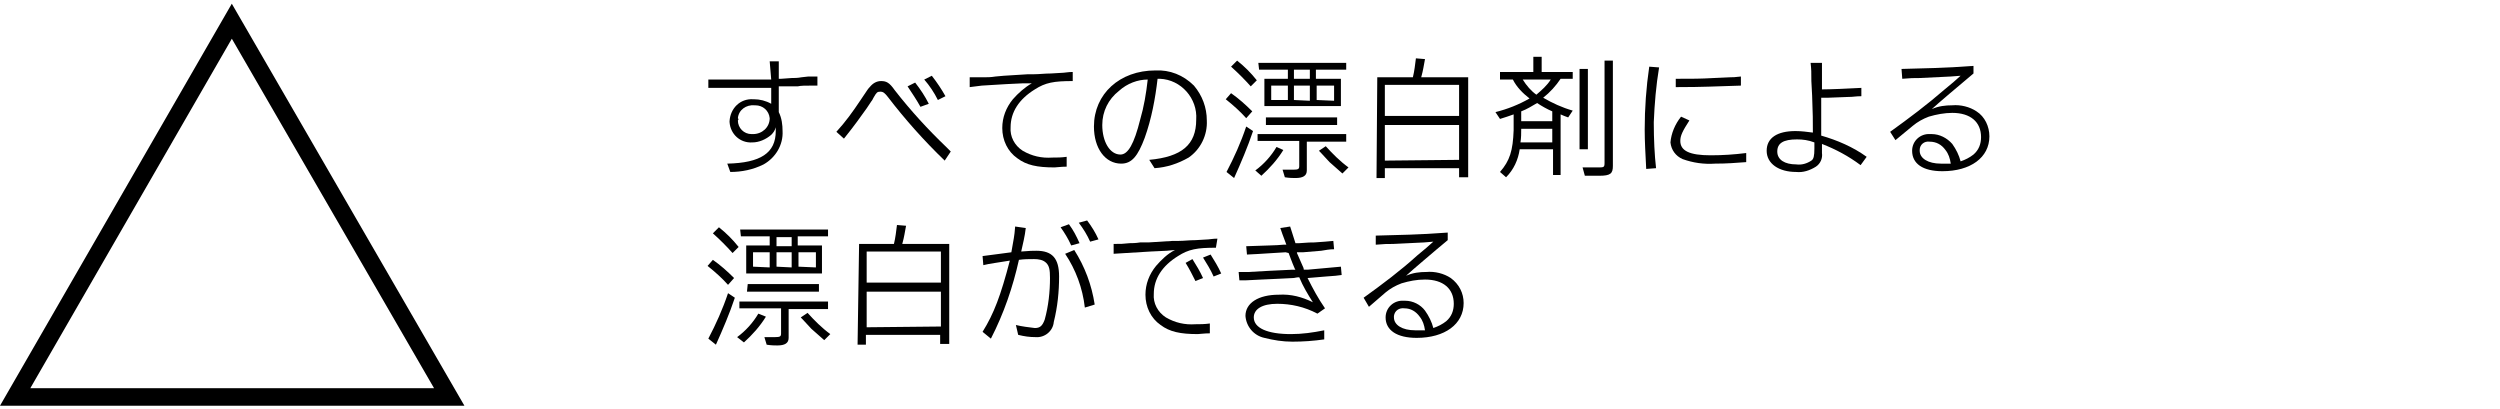 <?xml version="1.0" encoding="utf-8"?>
<!-- Generator: Adobe Illustrator 22.1.0, SVG Export Plug-In . SVG Version: 6.00 Build 0)  -->
<svg version="1.1" id="レイヤー_1" xmlns="http://www.w3.org/2000/svg" xmlns:xlink="http://www.w3.org/1999/xlink" x="0px"
	 y="0px" viewBox="0 0 330 54" style="enable-background:new 0 0 330 54;" xml:space="preserve">
<style type="text/css">
	.st0{fill:none;stroke:#000000;stroke-width:2.31;}
</style>
<title>アセット 18</title>
<g id="レイヤー_2_1_">
	<g id="テキスト">
		<polygon class="st0" points="30.6,2.8 59.3,52.4 2,52.4 		"/>
		<path d="M101.6,8.1h1.2v2.3h0.3l1.4-0.1c0.3,0,0.8,0,1.3-0.1l0.9-0.1h1.2v1.2h-0.8c-0.8,0-1.4,0-1.8,0.1h-1.9h-0.3h-0.3v3.4
			c0.4,0.8,0.5,1.7,0.5,2.5c0.1,1.8-0.9,3.5-2.5,4.4c-1.4,0.7-2.9,1-4.4,1L96,21.6c4.4-0.1,6.4-1.4,6.4-4.3c0-0.1,0-0.3,0-0.5
			c-0.1,0.4-0.3,0.7-0.6,1c-0.7,0.6-1.6,1-2.5,1c-1.6,0.1-2.9-1.1-3-2.7c0,0,0-0.1,0-0.1c0.1-1.7,1.4-3,3.1-2.9c0,0,0.1,0,0.1,0
			c0.8,0,1.6,0.2,2.3,0.6v-2.1h-1.1h-1.1h-4.4h-1.7v-1.1c1.8,0,2.7,0,4.3,0c1.2,0,1.5,0,3.1,0h0.9L101.6,8.1z M97.4,15.9
			c0,1,0.8,1.8,1.8,1.8c0.1,0,0.1,0,0.2,0c1.2,0,2.2-0.9,2.2-2.1c-0.1-1-0.9-1.7-1.9-1.7c0,0-0.1,0-0.1,0c-1.1-0.1-2.1,0.6-2.2,1.7
			C97.5,15.7,97.5,15.8,97.4,15.9z"/>
		<path d="M124.7,21.2c-2.7-2.6-5.2-5.4-7.5-8.4c-0.4-0.5-0.6-0.7-1-0.7s-0.5,0.1-0.9,0.8c-0.1,0.2-0.2,0.4-0.3,0.5
			c-0.2,0.3-0.4,0.6-0.6,0.9l-1.3,1.8c-0.5,0.7-1,1.3-1.7,2.2l-1-0.9c1.2-1.3,2.2-2.7,3.2-4.2c1-1.5,1-1.5,1.2-1.7
			c0.4-0.5,0.9-0.8,1.5-0.8c0.7,0,1.1,0.2,1.8,1.2c2.1,2.7,4.4,5.2,6.8,7.5l0.6,0.6L124.7,21.2z M120.8,10.9
			c0.7,0.9,1.3,1.8,1.8,2.8l-1.1,0.4c-0.5-0.9-1.1-1.8-1.7-2.7L120.8,10.9z M123,10c0.7,0.9,1.3,1.8,1.8,2.7l-1,0.5
			c-0.5-1-1.1-1.9-1.8-2.7L123,10z"/>
		<path d="M141.6,10.7c-2.5,0-3.6,0.2-5,1.1c-2.1,1.3-3.2,3-3.2,5c-0.1,1.2,0.5,2.4,1.6,3.1c1.2,0.7,2.5,1,3.9,0.9
			c0.6,0,1.2,0,1.9-0.1v1.3c-0.8,0-1.3,0.1-1.6,0.1c-2.3,0-3.7-0.3-4.9-1.2c-1.3-0.9-2-2.4-2-4c0-1.4,0.5-2.7,1.4-3.8
			c0.7-0.8,1.6-1.6,2.5-2.1L135,11l-2.1,0.1l-3.3,0.2l-1.6,0.2v-1.3c1,0,1.2,0,2,0c0.3,0,0.8,0,1.4-0.1l1.1-0.1l3.2-0.2h0.8
			c0.7,0,1.4-0.1,2.2-0.1l1.7-0.1c0.2,0,0.6-0.1,1.2-0.1L141.6,10.7z"/>
		<path d="M151.7,21.1c4.3-0.4,6.2-2,6.2-5.3c0.2-2.8-2-5.3-4.8-5.4c-0.1,0-0.2,0-0.3,0c-0.3,2.6-0.8,5.3-1.7,7.8
			c-0.9,2.4-1.7,3.4-3.1,3.4c-2.1,0-3.6-2-3.6-4.9c0-4.3,3.4-7.4,8.1-7.4c1.9-0.1,3.7,0.6,5.1,2c1.1,1.3,1.7,2.9,1.7,4.6
			c0.1,1.9-0.8,3.8-2.4,4.9c-1.4,0.8-2.9,1.3-4.5,1.4L151.7,21.1z M147.7,12c-1.4,1.1-2.2,2.7-2.2,4.5c0,2.2,1,3.9,2.4,3.9
			c1,0,1.8-1.4,2.6-4.6c0.5-1.7,0.8-3.5,1-5.3C150.2,10.5,148.8,11,147.7,12L147.7,12z"/>
		<path d="M162.5,12.3c1,0.7,1.9,1.5,2.8,2.4l-0.8,0.9c-0.8-0.9-1.7-1.7-2.7-2.5L162.5,12.3z M165.4,17.3c-0.7,2.1-1.6,4.2-2.5,6.2
			l-1-0.8c1-1.9,1.9-3.9,2.6-6L165.4,17.3z M163.3,8c1,0.8,1.8,1.6,2.6,2.6l-0.8,0.8c-0.8-0.9-1.7-1.8-2.6-2.6L163.3,8z M169.4,19.8
			c-0.8,1.3-1.8,2.4-2.9,3.4l-0.8-0.7c1.1-0.8,2.1-1.9,2.8-3.1L169.4,19.8z M166,17.7h11.7v1h-5.2v3.8c0,0.7-0.5,1-1.5,1
			c-0.3,0-0.8,0-1.4-0.1l-0.3-1l1.4,0c0.7,0,0.8-0.1,0.8-0.5v-3.3H166V17.7z M166.1,8.3h11.6v0.9h-4v1.2h3.3v3.6h-10.1v-3.6h3.1V9.2
			h-3.8L166.1,8.3z M167.1,15.5h9.4v1h-9.4V15.5z M170,13.2v-1.9h-2.2v1.9H170z M172.9,10.5V9.2h-2.1v1.2H172.9z M172.9,13.3v-2
			h-2.1v1.9L172.9,13.3z M176.1,13.3v-2h-2.3v1.9L176.1,13.3z M175,19.3c0.9,1,1.9,2,3,2.8l-0.8,0.8c-0.6-0.5-1.1-1-1.7-1.5
			c-1.1-1.2-1.3-1.4-1.4-1.5L175,19.3z"/>
		<path d="M181.8,10.2h4.7c0.2-0.8,0.3-1.7,0.4-2.5l1.2,0.1c-0.2,1-0.2,1.3-0.5,2.4h6.2v13.2h-1.2v-1.2h-9.8v1.3h-1.1L181.8,10.2z
			 M192.6,15.3v-4.1h-9.8v4.1H192.6z M192.6,21.1v-4.6h-9.8v4.7L192.6,21.1z"/>
		<path d="M198,10.5V9.5h4.4v-2h1.1v2h4.1v0.9H206c-0.6,0.9-1.4,1.8-2.3,2.5c1.2,0.7,2.5,1.3,3.9,1.7l-0.6,0.9
			c-0.5-0.2-0.6-0.2-1-0.4v8h-1v-3.4h-4.4c-0.2,1.4-0.8,2.7-1.8,3.7l-0.8-0.7c1.3-1.5,1.7-2.8,1.8-5.5v-2.1
			c-0.6,0.2-1.1,0.4-1.8,0.6l-0.6-0.9c1.6-0.4,3.1-1,4.5-1.8c-0.9-0.7-1.7-1.5-2.2-2.5L198,10.5z M204.9,18.8V17h-4.1
			c0,0.6,0,1.2-0.1,1.8H204.9z M204.9,16v-1.3c-0.7-0.3-1.4-0.7-2-1.1c-0.7,0.4-1.3,0.8-2.1,1.1v1.3L204.9,16z M201,10.5
			c0.5,0.8,1.1,1.5,1.8,2c0.7-0.6,1.4-1.2,1.9-2H201z M208.5,9.1h1.1v10.6h-1.1V9.1z M212.9,8v13.9c0,1-0.3,1.3-1.8,1.3h-1.3h-0.6
			l-0.3-1.1h0.7h1h0.3c0.8,0,0.9,0,0.9-0.6V8L212.9,8z"/>
		<path d="M219,8.9c-0.4,2.4-0.6,4.8-0.7,7.2v0.2c0,2,0.1,4.2,0.3,5.9l-1.3,0.1c-0.1-2-0.2-3.6-0.2-5.2c0-2.8,0.2-5.6,0.6-8.3
			L219,8.9z M223,15.9c-0.9,1.4-1.2,2-1.2,2.7c0,1.3,1.2,1.9,4,1.9c1.6,0,3.1-0.1,4.7-0.3v1.2c-1.4,0.1-2.5,0.2-4.1,0.2
			c-1.5,0.1-2.9-0.1-4.3-0.6c-0.9-0.4-1.5-1.2-1.6-2.2c0.1-1.2,0.6-2.4,1.4-3.4L223,15.9z M221.2,10.4c2.3,0,3.2,0,5-0.1l2.2-0.1
			c0.4,0,0.5,0,1.4-0.1v1.2c-3.7,0.1-4.7,0.2-8.6,0.2L221.2,10.4z"/>
		<path d="M240.5,8.3v1.9c0,0.5,0,0.7,0,1.6c1.1,0,3.4-0.1,5.2-0.2v1.1c-0.8,0-1,0.1-1.8,0.1l-2.6,0.1h-0.9v1.1v1.5v2.4
			c2.1,0.6,4.2,1.5,6,2.8l-0.8,1.1c-1.6-1.2-3.3-2.1-5.1-2.8c0,0.7,0,1.1,0,1.2c0.1,0.7-0.2,1.4-0.8,1.8c-0.8,0.5-1.7,0.8-2.6,0.7
			c-2.3,0-3.9-1.1-3.9-2.8s1.4-2.6,3.8-2.6c0.8,0,1.5,0.1,2.3,0.2c0-2,0-2-0.1-4.9l-0.1-1.9c0-1.2,0-1.5-0.1-2.4L240.5,8.3z
			 M237.2,18.4c-1.8,0-2.6,0.5-2.6,1.6s1,1.7,2.5,1.7c0.7,0.1,1.4-0.1,2-0.5c0.3-0.2,0.4-0.6,0.4-1.6c0-0.1,0-0.8,0-0.8
			C238.7,18.5,238,18.4,237.2,18.4z"/>
		<path d="M251,9.1c3.3-0.1,5.5-0.1,9.5-0.4v1l-3.2,2.7l-1.4,1.2l-0.9,0.8c0.9-0.4,1.8-0.5,2.7-0.5c1.1-0.1,2.3,0.2,3.2,0.8
			c1.1,0.7,1.7,2,1.7,3.3c0,2.8-2.5,4.6-6.2,4.6c-2.6,0-4-1-4-2.7c0-1.3,1.1-2.3,2.4-2.2c0.1,0,0.1,0,0.2,0c1,0,2,0.5,2.7,1.3
			c0.5,0.7,0.9,1.5,1.1,2.3c0.6-0.2,1.2-0.5,1.7-0.9c0.7-0.6,1-1.4,1-2.3c0-2-1.4-3.2-3.8-3.2c-1,0-2.1,0.2-3.1,0.5
			c-0.8,0.3-1.5,0.7-2.1,1.2l-2.3,1.9l-0.7-1.1c2.5-1.8,4.9-3.6,7.2-5.6l1.2-1l0.9-0.8l-1.3,0.1l-4.1,0.2c-0.9,0-1.1,0-2.3,0.1
			L251,9.1z M256.8,19.8c-0.5-0.7-1.2-1.1-2.1-1.1c-0.7-0.1-1.3,0.4-1.3,1.1c0,0,0,0.1,0,0.1c0,1,1.1,1.7,2.8,1.7c0.4,0,0.7,0,1.3,0
			C257.4,20.9,257.2,20.3,256.8,19.8L256.8,19.8z"/>
		<path d="M94.1,34.3c1,0.7,1.9,1.5,2.8,2.4l-0.8,0.9c-0.8-0.9-1.7-1.7-2.7-2.5L94.1,34.3z M97,39.3c-0.7,2.1-1.6,4.2-2.5,6.2
			l-1-0.8c1-1.9,1.9-3.9,2.6-6L97,39.3z M94.9,30c1,0.8,1.8,1.6,2.6,2.6l-0.8,0.8c-0.8-0.9-1.7-1.8-2.6-2.6L94.9,30z M101.1,41.8
			c-0.8,1.3-1.8,2.4-2.9,3.4l-0.9-0.7c1.1-0.8,2.1-1.9,2.8-3.1L101.1,41.8z M97.6,39.8h11.7v1h-5.2v3.8c0,0.7-0.5,1-1.5,1
			c-0.3,0-0.8,0-1.4-0.1l-0.3-1h1.4c0.7,0,0.8-0.1,0.8-0.5v-3.3h-5.5L97.6,39.8z M97.7,30.3h11.6v0.9h-4v1.2h3.2v3.7H98.5v-3.7h3.1
			v-1.2h-3.8L97.7,30.3z M98.7,37.5h9.4v1h-9.5L98.7,37.5z M101.6,35.3v-2h-2.2v1.9L101.6,35.3z M104.5,32.5v-1.2h-2v1.2H104.5z
			 M104.5,35.3v-2h-2v1.9L104.5,35.3z M107.7,35.3v-2h-2.3v1.9L107.7,35.3z M106.6,41.3c0.9,1,1.9,2,3,2.8l-0.8,0.8
			c-0.6-0.5-1.1-1-1.7-1.5c-1.1-1.2-1.3-1.4-1.4-1.5L106.6,41.3z"/>
		<path d="M113.4,32.2h4.6c0.2-0.8,0.3-1.7,0.4-2.5l1.2,0.1c-0.2,1-0.2,1.3-0.5,2.4h6.2v13.2h-1.2v-1.2h-9.8v1.3h-1.1L113.4,32.2z
			 M124.2,37.3v-4.1h-9.8v4.1H124.2z M124.2,43.1v-4.6h-9.8v4.7L124.2,43.1z"/>
		<path d="M135.4,30.1c-0.1,1-0.4,2.2-0.6,3.1c1.3-0.1,1.4-0.1,2-0.1c2.1,0,3,1,3,3.4c0,2-0.2,4-0.7,6c-0.1,1.2-1.2,2.1-2.4,2
			c-0.8,0-1.5-0.1-2.3-0.3l-0.3-1.3c0.8,0.2,1.7,0.3,2.5,0.4c0.7,0,1-0.3,1.3-1.1c0.5-1.8,0.7-3.7,0.7-5.5c0-1.1-0.1-1.6-0.5-2
			c-0.4-0.4-1-0.5-1.6-0.5c-0.7,0-1.3,0-2,0.1c-0.8,3.6-2,7.1-3.7,10.4l-1.1-0.9c1.5-2.4,2.4-4.8,3.6-9.4c-1.1,0.2-2.8,0.4-3.5,0.6
			l-0.1-1.2c2.2-0.3,2.4-0.3,3.8-0.5c0.3-1.8,0.4-2,0.5-3.4L135.4,30.1z M141.4,32.4c-0.4-0.9-0.9-1.7-1.4-2.4l1.1-0.4
			c0.6,0.8,1,1.6,1.4,2.5L141.4,32.4z M141.8,33c1.4,2.2,2.3,4.6,2.7,7.2l-1.3,0.4c-0.3-2.6-1.2-5-2.6-7.1L141.8,33z M143.5,29.1
			c0.6,0.8,1.1,1.6,1.5,2.5l-1.1,0.3c-0.4-0.9-0.9-1.7-1.5-2.5L143.5,29.1z"/>
		<path d="M160.5,32.7c-2.5,0-3.6,0.2-5,1.1c-2.1,1.3-3.2,3-3.2,5c-0.1,1.2,0.5,2.4,1.6,3.1c1.2,0.7,2.5,1,3.9,0.9
			c0.6,0,1.2,0,1.9-0.1V44c-0.8,0-1.3,0.1-1.6,0.1c-2.3,0-3.7-0.3-4.9-1.2c-1.3-0.9-2-2.4-2-4c0-1.4,0.5-2.7,1.4-3.8
			c0.7-0.8,1.5-1.6,2.5-2.1l-1.1,0.1l-2.1,0.1l-3.3,0.2l-1.6,0.1v-1.3c1,0,1.2,0,2.1-0.1c0.3,0,0.8,0,1.4-0.1l1.1,0l3.2-0.2h0.8
			c0.7,0,1.4-0.1,2.2-0.1l1.7-0.1c0.2,0,0.6-0.1,1.2-0.1L160.5,32.7z M157.4,34.2c0.5,0.8,1,1.6,1.4,2.5l-1,0.4
			c-0.4-0.8-0.8-1.6-1.3-2.4L157.4,34.2z M159.8,33.6c0.5,0.8,1,1.6,1.4,2.5l-1,0.4c-0.4-0.9-0.9-1.7-1.4-2.5L159.8,33.6z"/>
		<path d="M169.7,33.3c-2,0.1-2.8,0.2-5.1,0.3l-0.1-1.1c2.5-0.1,4-0.1,4.9-0.2h0.4c-0.2-0.6-0.4-1-0.8-2.2l1.3-0.2
			c0.2,0.6,0.4,1.3,0.7,2.2h0.5c1.3-0.1,1.5-0.1,2-0.1c1.4-0.1,1.5-0.1,2.5-0.2l0.1,1.1c-0.6,0-1.1,0.1-1.7,0.2l-2.4,0.2h-0.4h-0.4
			v0.1l0.7,1.6c0.1,0.2,0.2,0.4,0.2,0.6h0.5c2.2-0.2,3.4-0.3,4.4-0.4l0.1,1.1l-0.8,0.1l-1.3,0.1l-1.2,0.1l-1.2,0.1
			c0.7,1.4,1.4,2.7,2.3,4l-1,0.7c-1.7-0.9-3.5-1.3-5.3-1.3c-2,0-3.1,0.7-3.1,1.8c0,1.4,1.8,2.2,4.9,2.2c1.5,0,2.9-0.2,4.4-0.5v1.2
			c-1.4,0.2-2.8,0.3-4.2,0.3c-1.3,0-2.5-0.2-3.7-0.5c-1.4-0.3-2.4-1.5-2.5-2.9c0-1.7,1.7-2.8,4.4-2.8c1.6-0.1,3.1,0.3,4.5,1
			c-0.7-1.1-1.3-2.1-1.8-3.3c-0.4,0-0.6,0.1-0.8,0.1l-2,0.1l-2.2,0.1l-2,0.1h-0.9l-0.1-1.1h1.3c1.6-0.1,3.6-0.2,5.8-0.3h0.4
			c-0.1-0.1-0.1-0.2-0.2-0.4s-0.2-0.5-0.4-1l-0.3-0.8L169.7,33.3z"/>
		<path d="M181.6,31.1c3.3-0.1,5.5-0.1,9.5-0.4v1c-1.2,1-1.8,1.5-3.2,2.7l-1.4,1.2l-0.9,0.8c0.9-0.4,1.8-0.5,2.7-0.5
			c1.1-0.1,2.3,0.2,3.2,0.8c1.1,0.8,1.7,2,1.7,3.3c0,2.8-2.5,4.6-6.2,4.6c-2.6,0-4.1-1-4.1-2.7c0-1.3,1.1-2.3,2.4-2.2
			c0.1,0,0.1,0,0.2,0c1,0,2,0.5,2.6,1.3c0.5,0.7,0.9,1.5,1.1,2.3c0.6-0.2,1.2-0.5,1.7-0.9c0.7-0.6,1-1.4,1-2.3c0-2-1.4-3.2-3.8-3.2
			c-1.1,0-2.1,0.2-3.1,0.5c-0.8,0.3-1.5,0.7-2.1,1.2l-2.2,1.9l-0.7-1.2c2.5-1.8,4.9-3.6,7.1-5.6l1.2-1l0.9-0.8L188,32l-4.1,0.2
			c-0.9,0-1.1,0-2.3,0.1L181.6,31.1z M187.4,41.8c-0.5-0.7-1.2-1.1-2-1.1c-0.7-0.1-1.3,0.3-1.4,1c0,0.1,0,0.1,0,0.2
			c0,1,1.1,1.7,2.8,1.7c0.4,0,0.7,0,1.3,0C188,42.9,187.8,42.3,187.4,41.8L187.4,41.8z"/>
	</g>
</g>
</svg>
